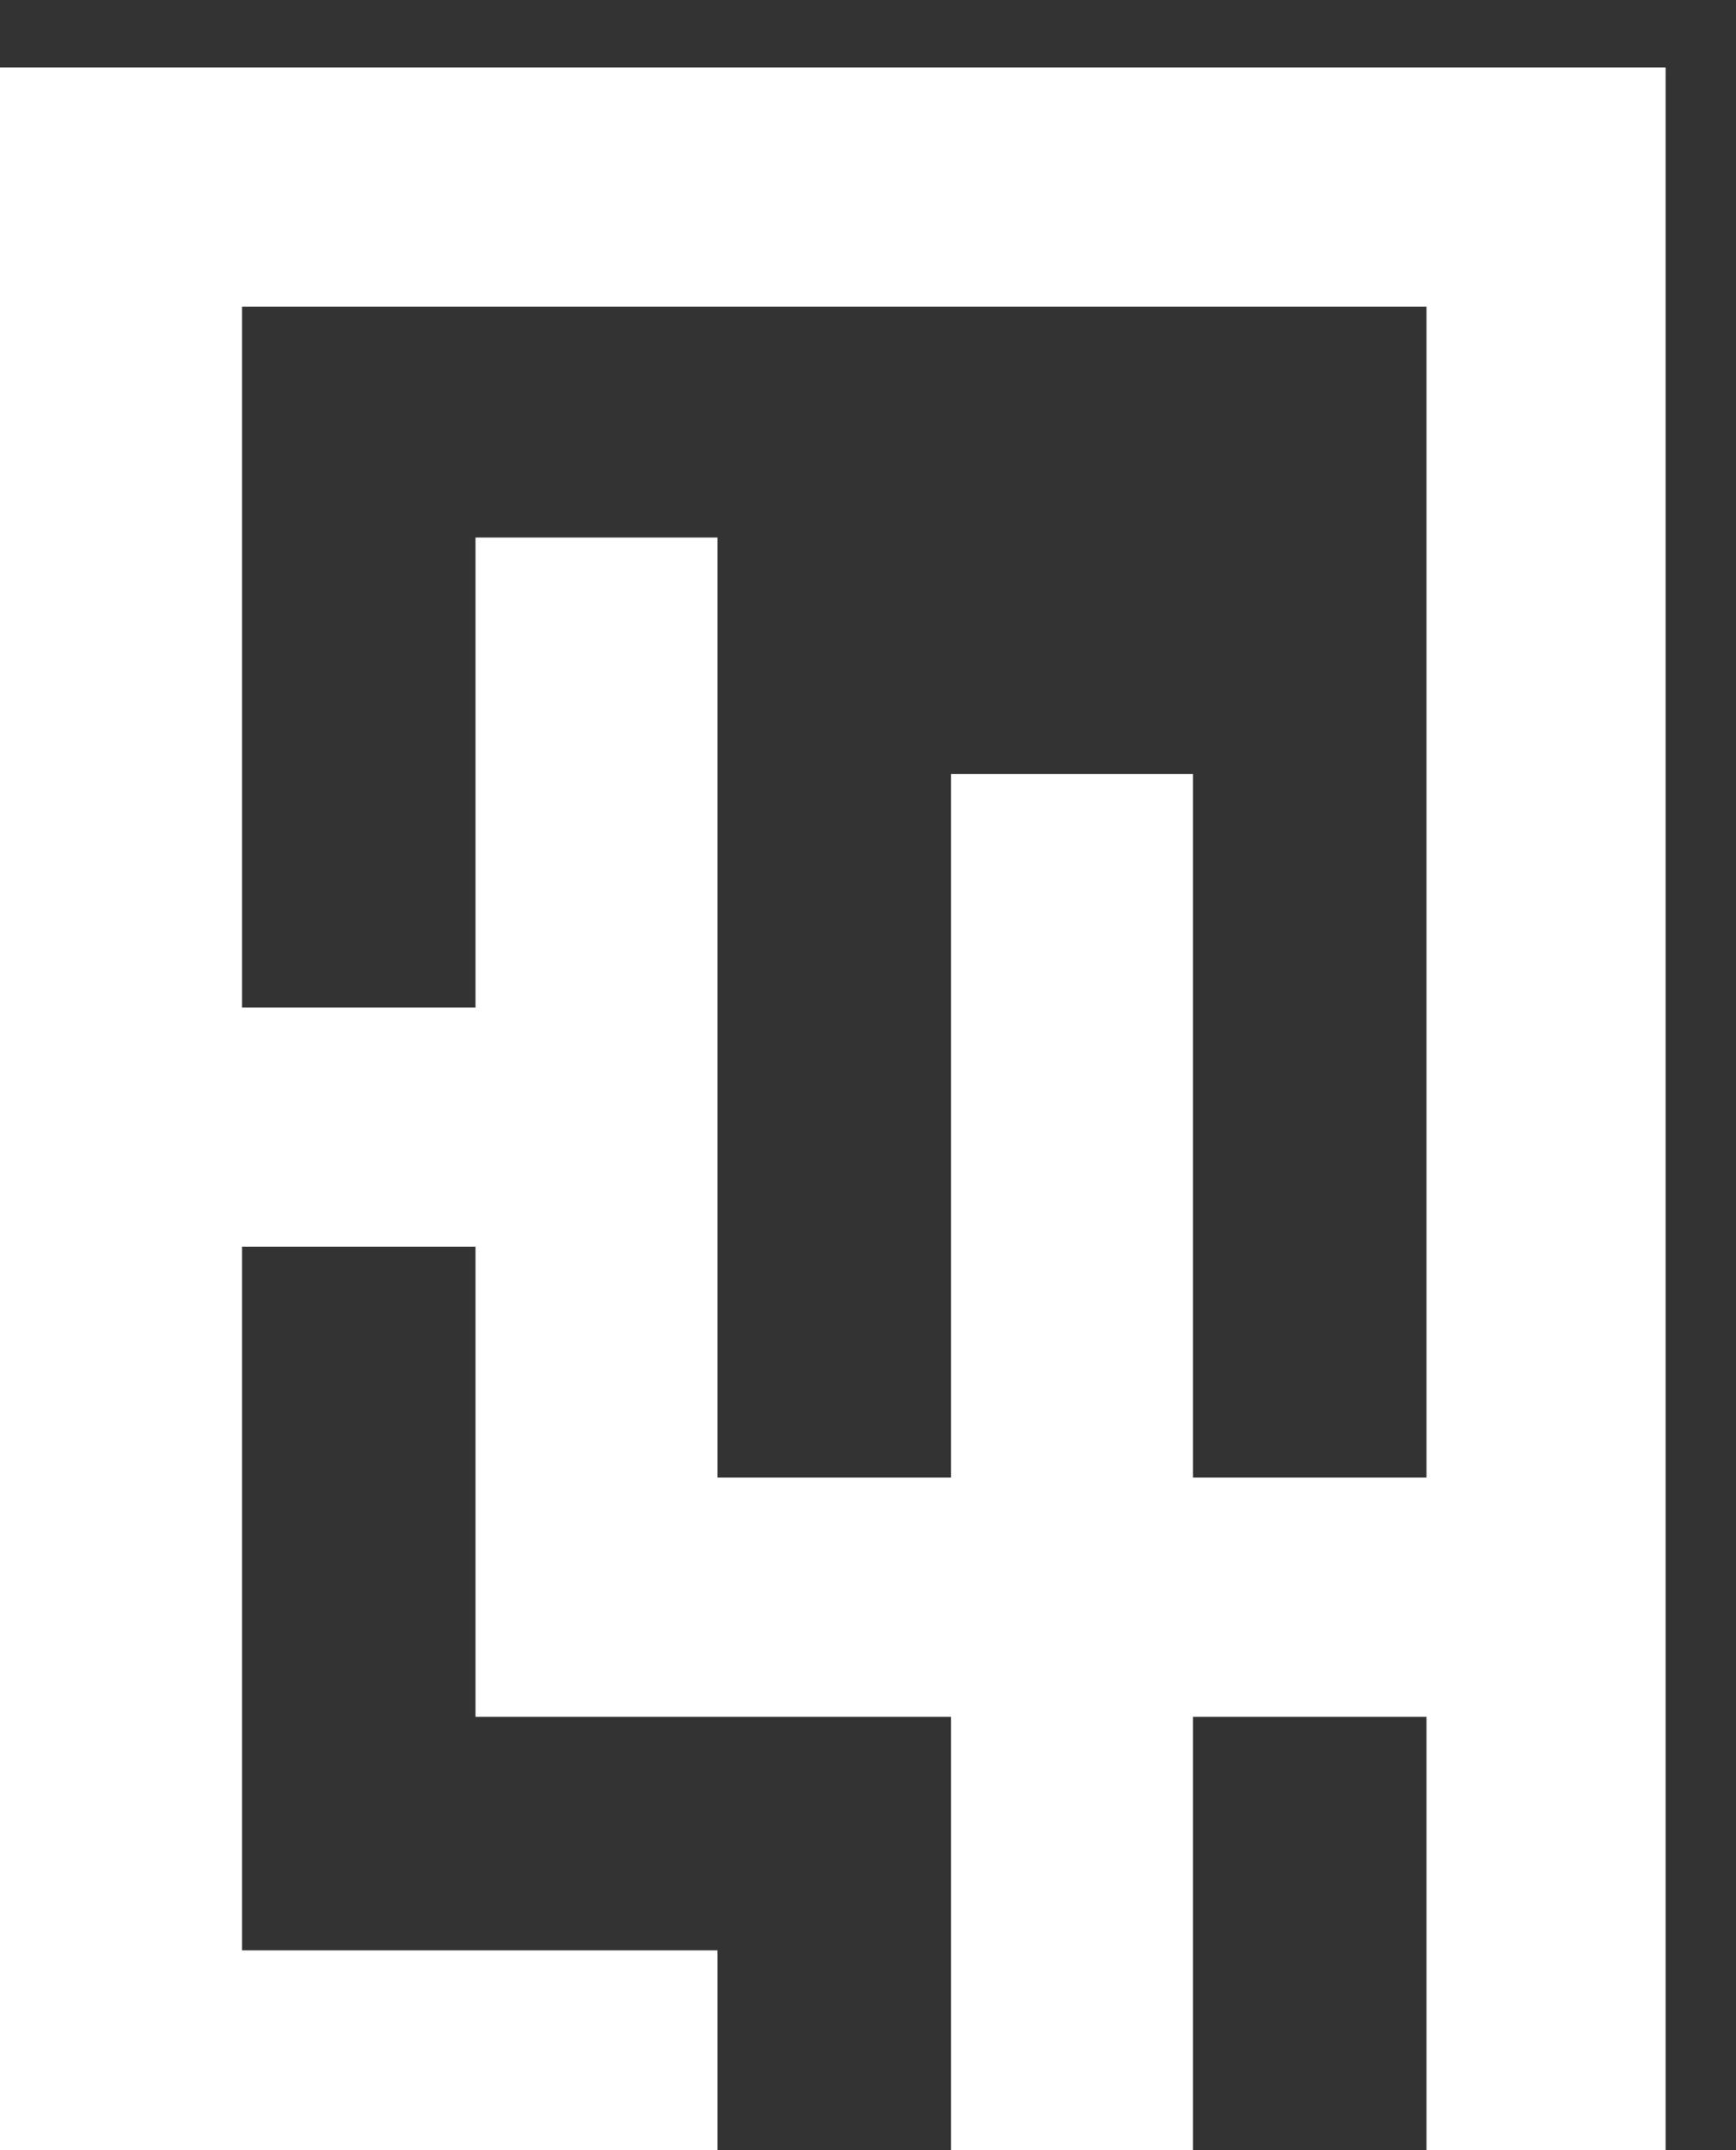 <?xml version="1.0" encoding="UTF-8"?>
<svg xmlns="http://www.w3.org/2000/svg" xmlns:xlink="http://www.w3.org/1999/xlink" width="42px" height="52px" viewBox="0 0 42 52" version="1.1">
<rect x="0" y="0" width="42" height="52" fill="#333333" stroke="none"/>
<g id="surface1">
<path style=" stroke:none;fill-rule:nonzero;fill:rgb(100%,100%,100%);fill-opacity:1;" d="M 0 1.633 C 13.297 1.633 26.598 1.633 40.297 1.633 C 40.297 18.254 40.297 34.875 40.297 52 C 38.391 52 36.48 52 34.512 52 C 34.512 48.543 34.512 45.082 34.512 41.52 C 32.648 41.52 30.785 41.52 28.863 41.52 C 28.863 44.977 28.863 48.438 28.863 52 C 26.93 52 25 52 23.008 52 C 23.008 48.543 23.008 45.082 23.008 41.52 C 19.211 41.52 15.414 41.52 11.504 41.52 C 11.504 37.766 11.504 34.016 11.504 30.152 C 9.641 30.152 7.773 30.152 5.855 30.152 C 5.855 35.766 5.855 41.383 5.855 47.168 C 9.652 47.168 13.445 47.168 17.359 47.168 C 17.359 48.762 17.359 50.355 17.359 52 C 11.629 52 5.902 52 0 52 C 0 35.379 0 18.758 0 1.633 Z M 5.855 7.418 C 5.855 13.012 5.855 18.605 5.855 24.367 C 7.719 24.367 9.582 24.367 11.504 24.367 C 11.504 20.617 11.504 16.863 11.504 13 C 13.438 13 15.367 13 17.359 13 C 17.359 20.5 17.359 28.004 17.359 35.734 C 19.223 35.734 21.086 35.734 23.008 35.734 C 23.008 30.117 23.008 24.504 23.008 18.719 C 24.941 18.719 26.871 18.719 28.863 18.719 C 28.863 24.332 28.863 29.949 28.863 35.734 C 30.727 35.734 32.59 35.734 34.512 35.734 C 34.512 26.391 34.512 17.047 34.512 7.418 C 25.055 7.418 15.598 7.418 5.855 7.418 Z M 5.855 7.418 "/>
</g>
</svg>
